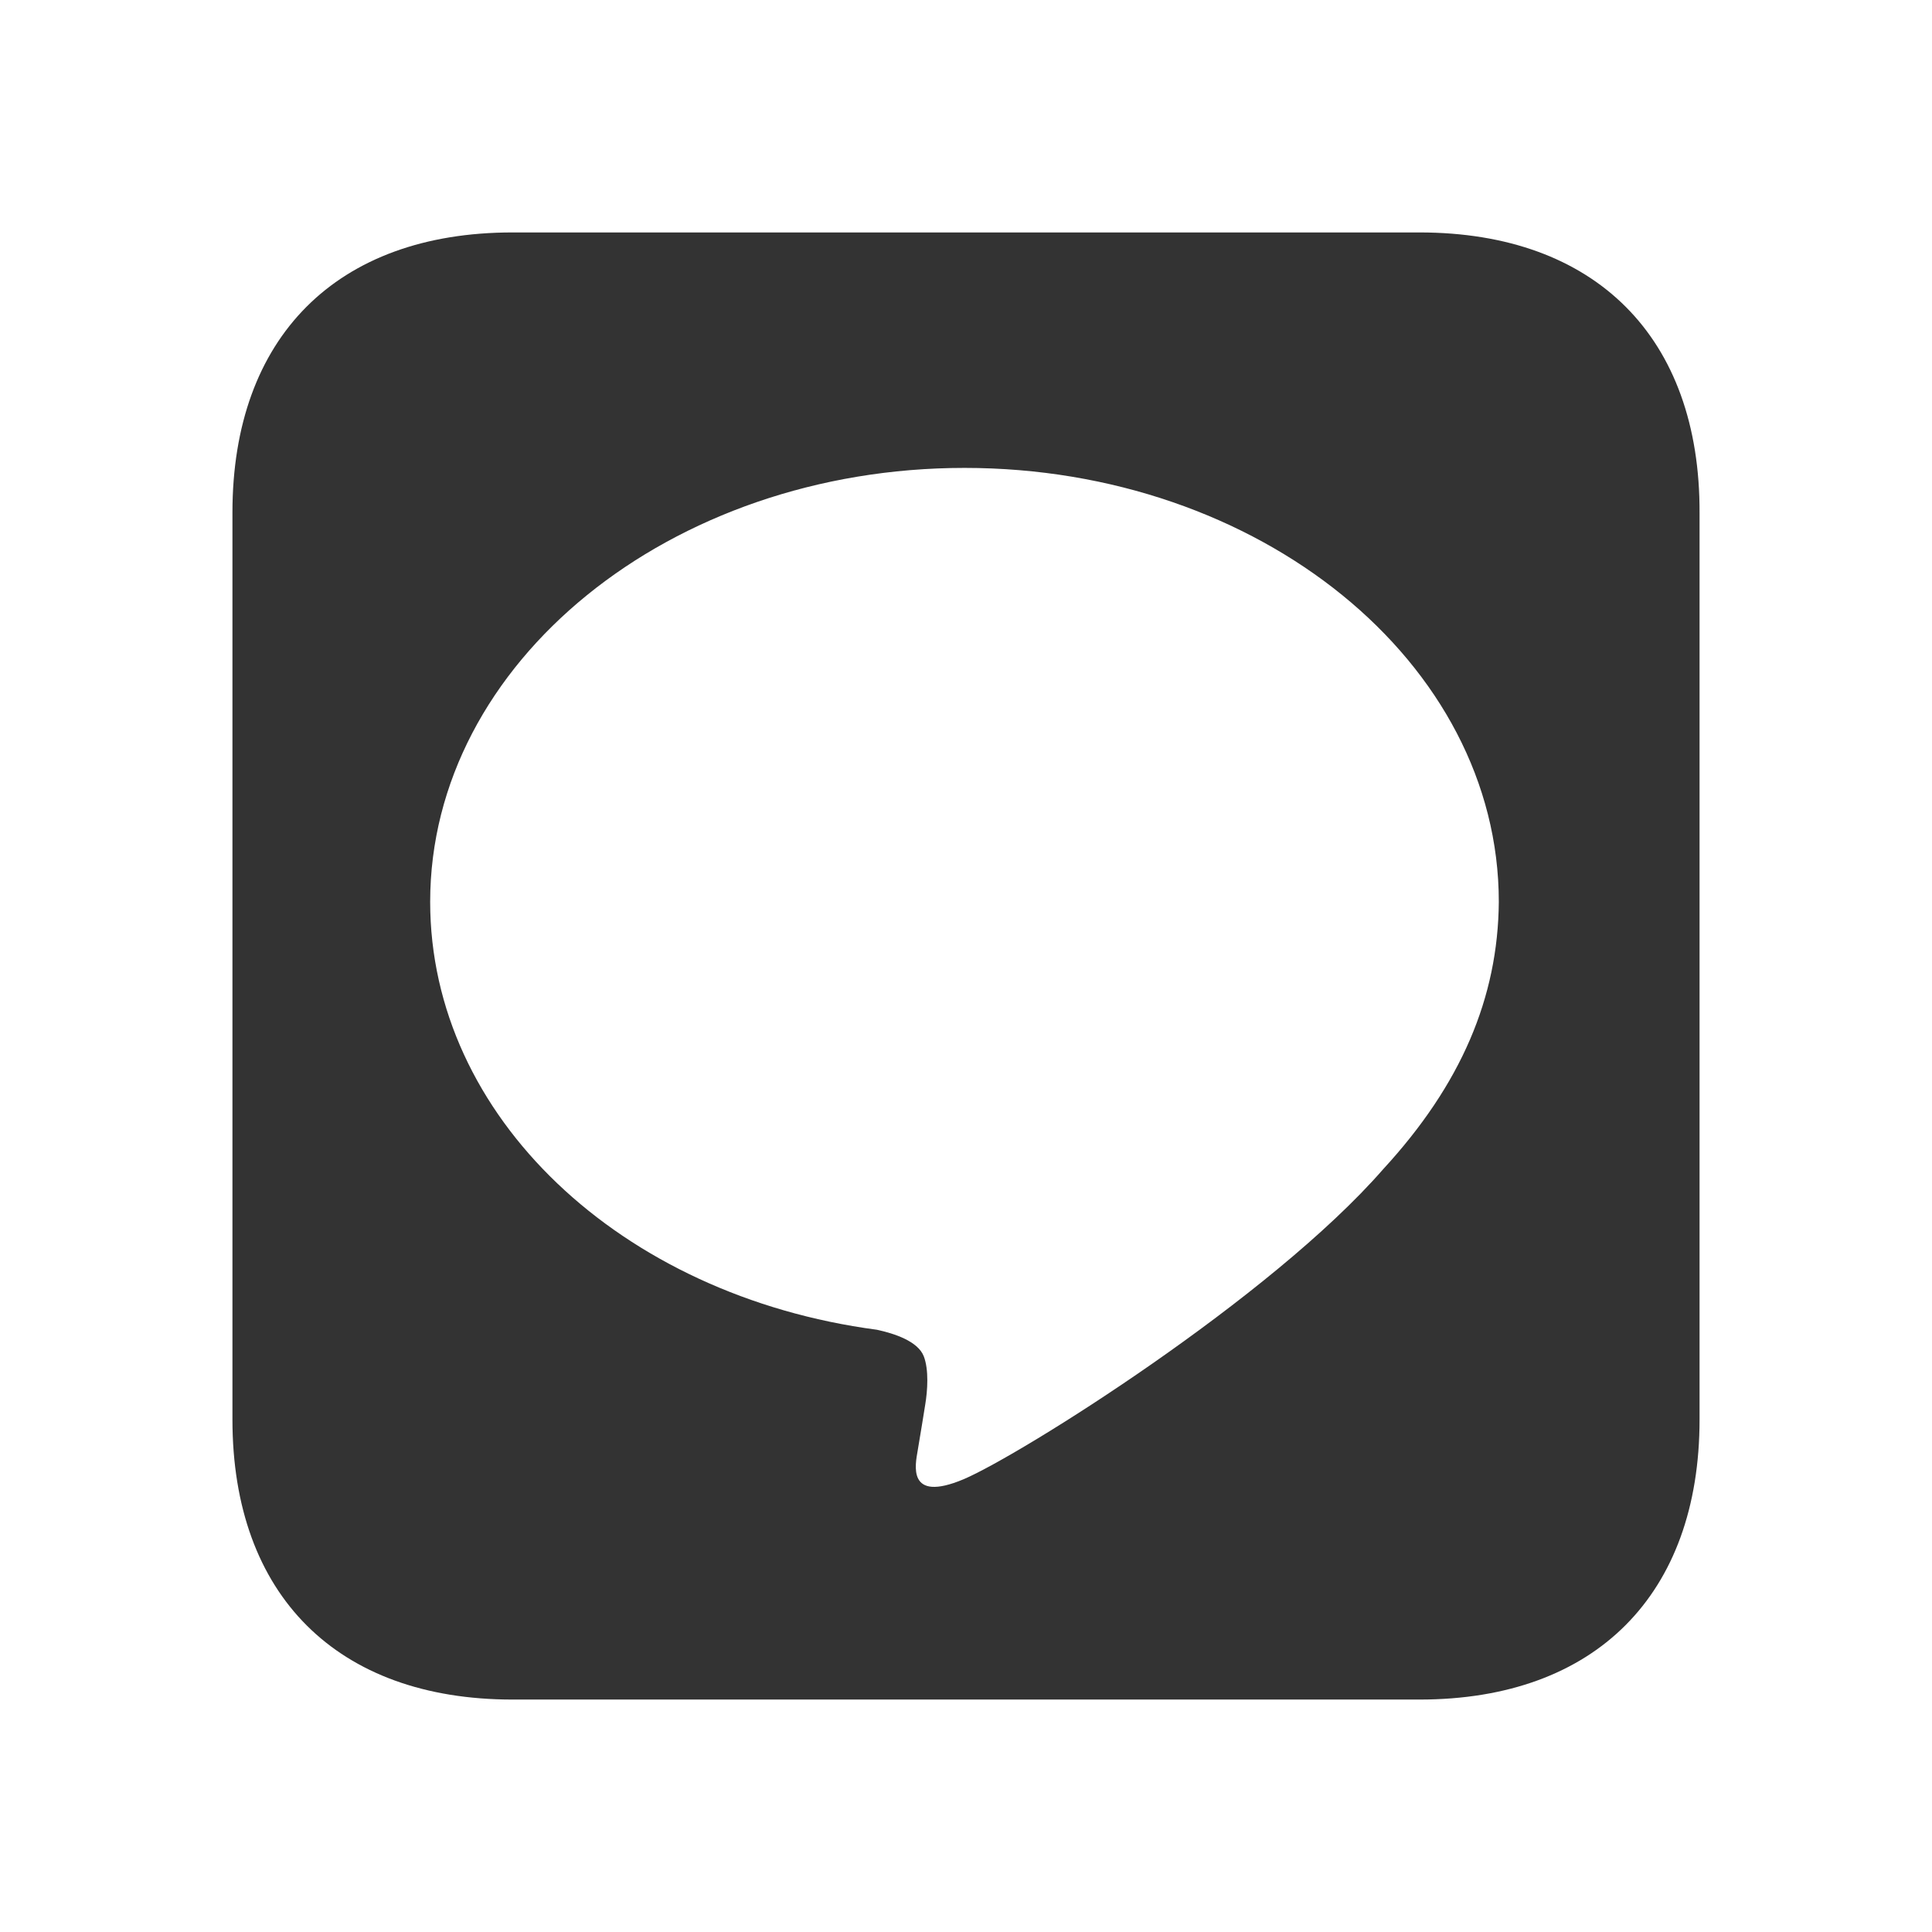 <?xml version="1.0" encoding="utf-8"?>
<!-- Generator: Adobe Illustrator 24.3.0, SVG Export Plug-In . SVG Version: 6.00 Build 0)  -->
<svg version="1.1" id="圖層_1" xmlns="http://www.w3.org/2000/svg" xmlns:xlink="http://www.w3.org/1999/xlink" x="0px" y="0px"
	 width="256px" height="256px" viewBox="0 0 256 256" style="enable-background:new 0 0 256 256;" xml:space="preserve">
<style type="text/css">
	.st0{fill:#333333;}
</style>
<path class="st0" d="M188.1,30.8H67.9c-23.3,0-37.1,13.9-37.1,37.1v120.2c0,23.3,13.9,37.1,37.1,37.1h120.2
	c23.3,0,37.1-13.9,37.1-37.1V68C225.3,44.7,211.4,30.8,188.1,30.8z M183.3,154.9c-14.9,17.1-48.1,37.9-55.6,41.1
	c-7.6,3.2-6.4-2-6.1-3.8c0.2-1.1,1-6.1,1-6.1c0.3-1.8,0.5-4.6-0.2-6.4c-0.8-2-3.9-3-6.2-3.5c-34-4.5-59.2-28.3-59.2-56.7
	C57,87.8,88.8,62,127.8,62c39.1,0,70.8,25.8,70.8,57.5C198.5,132.2,193.6,143.7,183.3,154.9L183.3,154.9z"/>
</svg>
